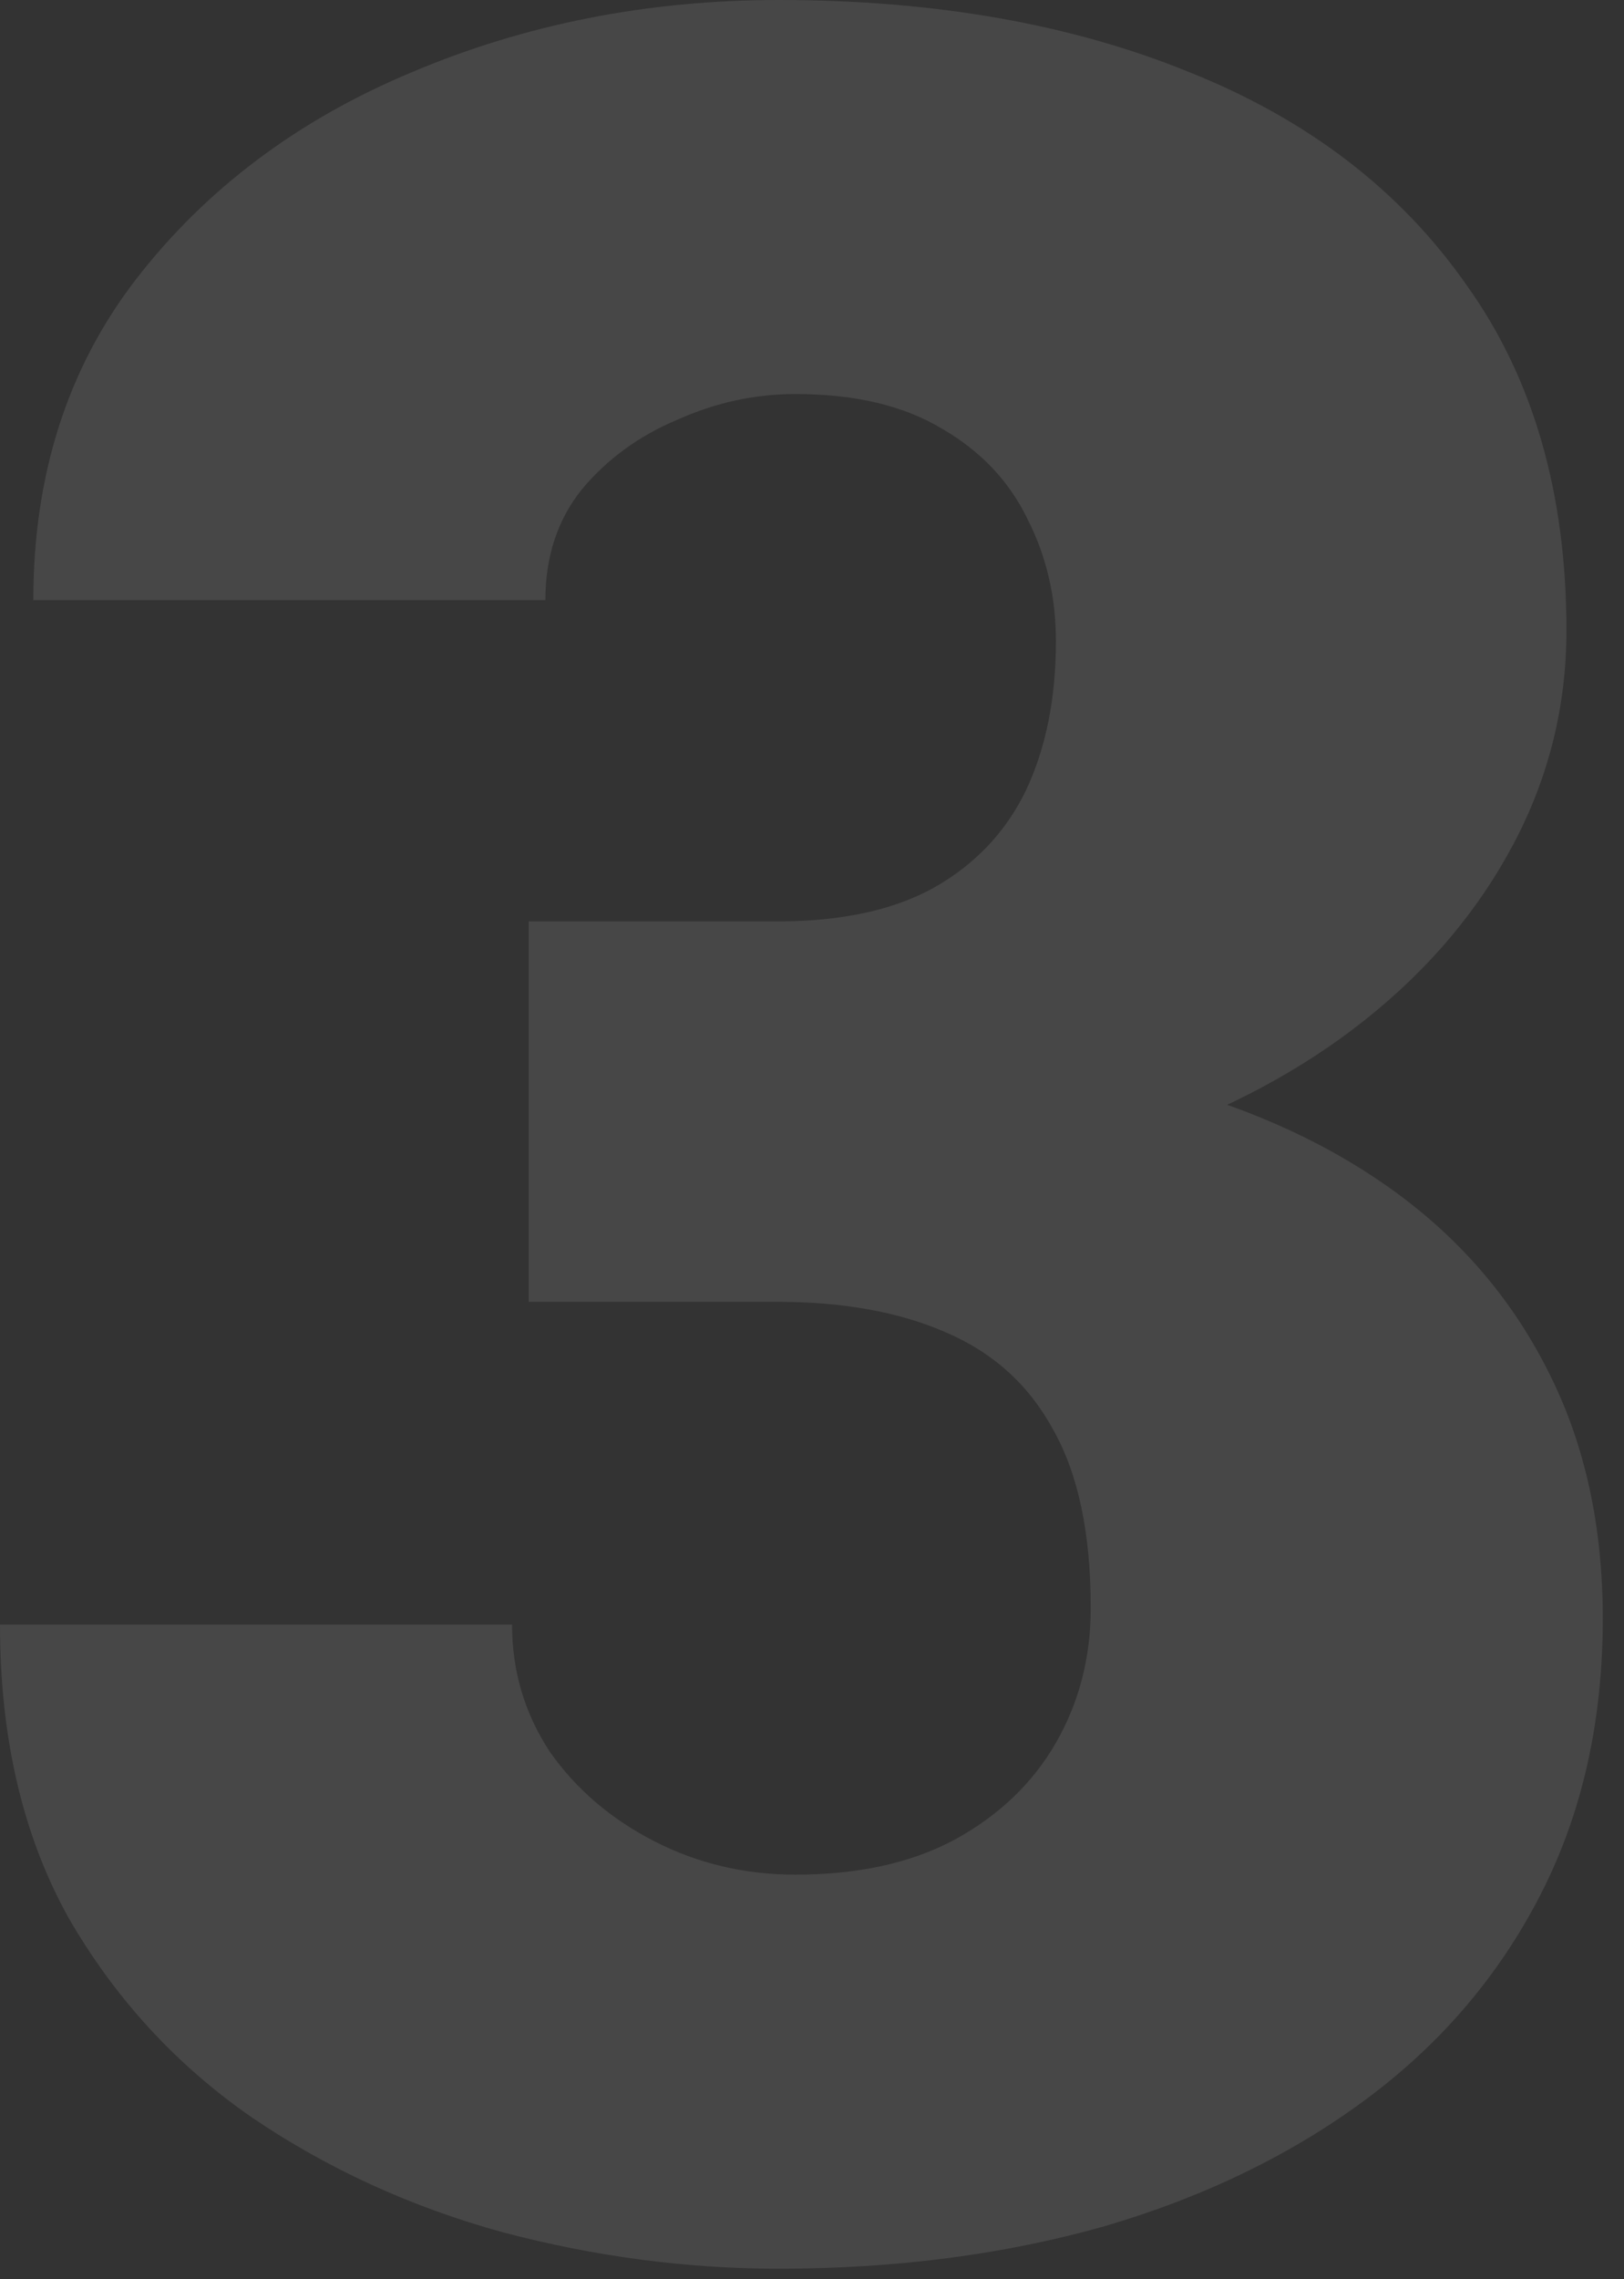 <svg width="67" height="94" fill="none" xmlns="http://www.w3.org/2000/svg"><rect width="100%" height="100%" fill="#333333" stroke="none"/><g clip-path="url(#clip0_1692_151934)"><path opacity=".1" d="M21.813 38h10.25c2.624 0 4.77-.458 6.437-1.375 1.708-.958 2.98-2.292 3.813-4 .833-1.75 1.25-3.813 1.25-6.188 0-1.833-.396-3.52-1.188-5.062-.75-1.542-1.917-2.77-3.5-3.688-1.583-.958-3.604-1.437-6.063-1.437-1.666 0-3.291.354-4.874 1.063-1.584.666-2.896 1.625-3.938 2.875-1 1.25-1.5 2.77-1.5 4.562H1.375c0-5.167 1.417-9.583 4.25-13.25C8.5 7.792 12.271 4.958 16.938 3c4.708-2 9.77-3 15.187-3 6.458 0 12.125 1 17 3C54 4.958 57.792 7.875 60.5 11.75c2.75 3.833 4.125 8.583 4.125 14.25 0 3.125-.73 6.063-2.188 8.813-1.458 2.75-3.5 5.166-6.124 7.25-2.626 2.083-5.709 3.729-9.25 4.937-3.5 1.167-7.334 1.75-11.5 1.75h-13.75V38zm0 15.688v-10.5h13.75c4.541 0 8.687.52 12.437 1.562 3.75 1 6.98 2.5 9.688 4.5s4.791 4.48 6.25 7.438c1.458 2.916 2.187 6.27 2.187 10.062 0 4.25-.854 8.042-2.563 11.375-1.708 3.333-4.104 6.146-7.187 8.438-3.083 2.291-6.688 4.041-10.813 5.25-4.124 1.166-8.604 1.75-13.437 1.75-3.792 0-7.583-.5-11.375-1.5-3.792-1.042-7.25-2.626-10.375-4.75-3.125-2.167-5.646-4.917-7.563-8.25C.938 75.686 0 71.666 0 67h21.125c0 1.917.52 3.667 1.563 5.25 1.083 1.542 2.52 2.77 4.312 3.688 1.792.916 3.73 1.374 5.813 1.374 2.583 0 4.77-.479 6.562-1.437 1.833-1 3.23-2.333 4.188-4C44.52 70.208 45 68.355 45 66.312c0-3.083-.52-5.541-1.563-7.374-1-1.834-2.479-3.167-4.437-4-1.917-.834-4.23-1.25-6.938-1.25h-10.25z" fill="#fff"/></g><defs><clipPath id="clip0_1692_151934"><path fill="#fff" d="M0 0h67v94H0z"/></clipPath></defs></svg>
